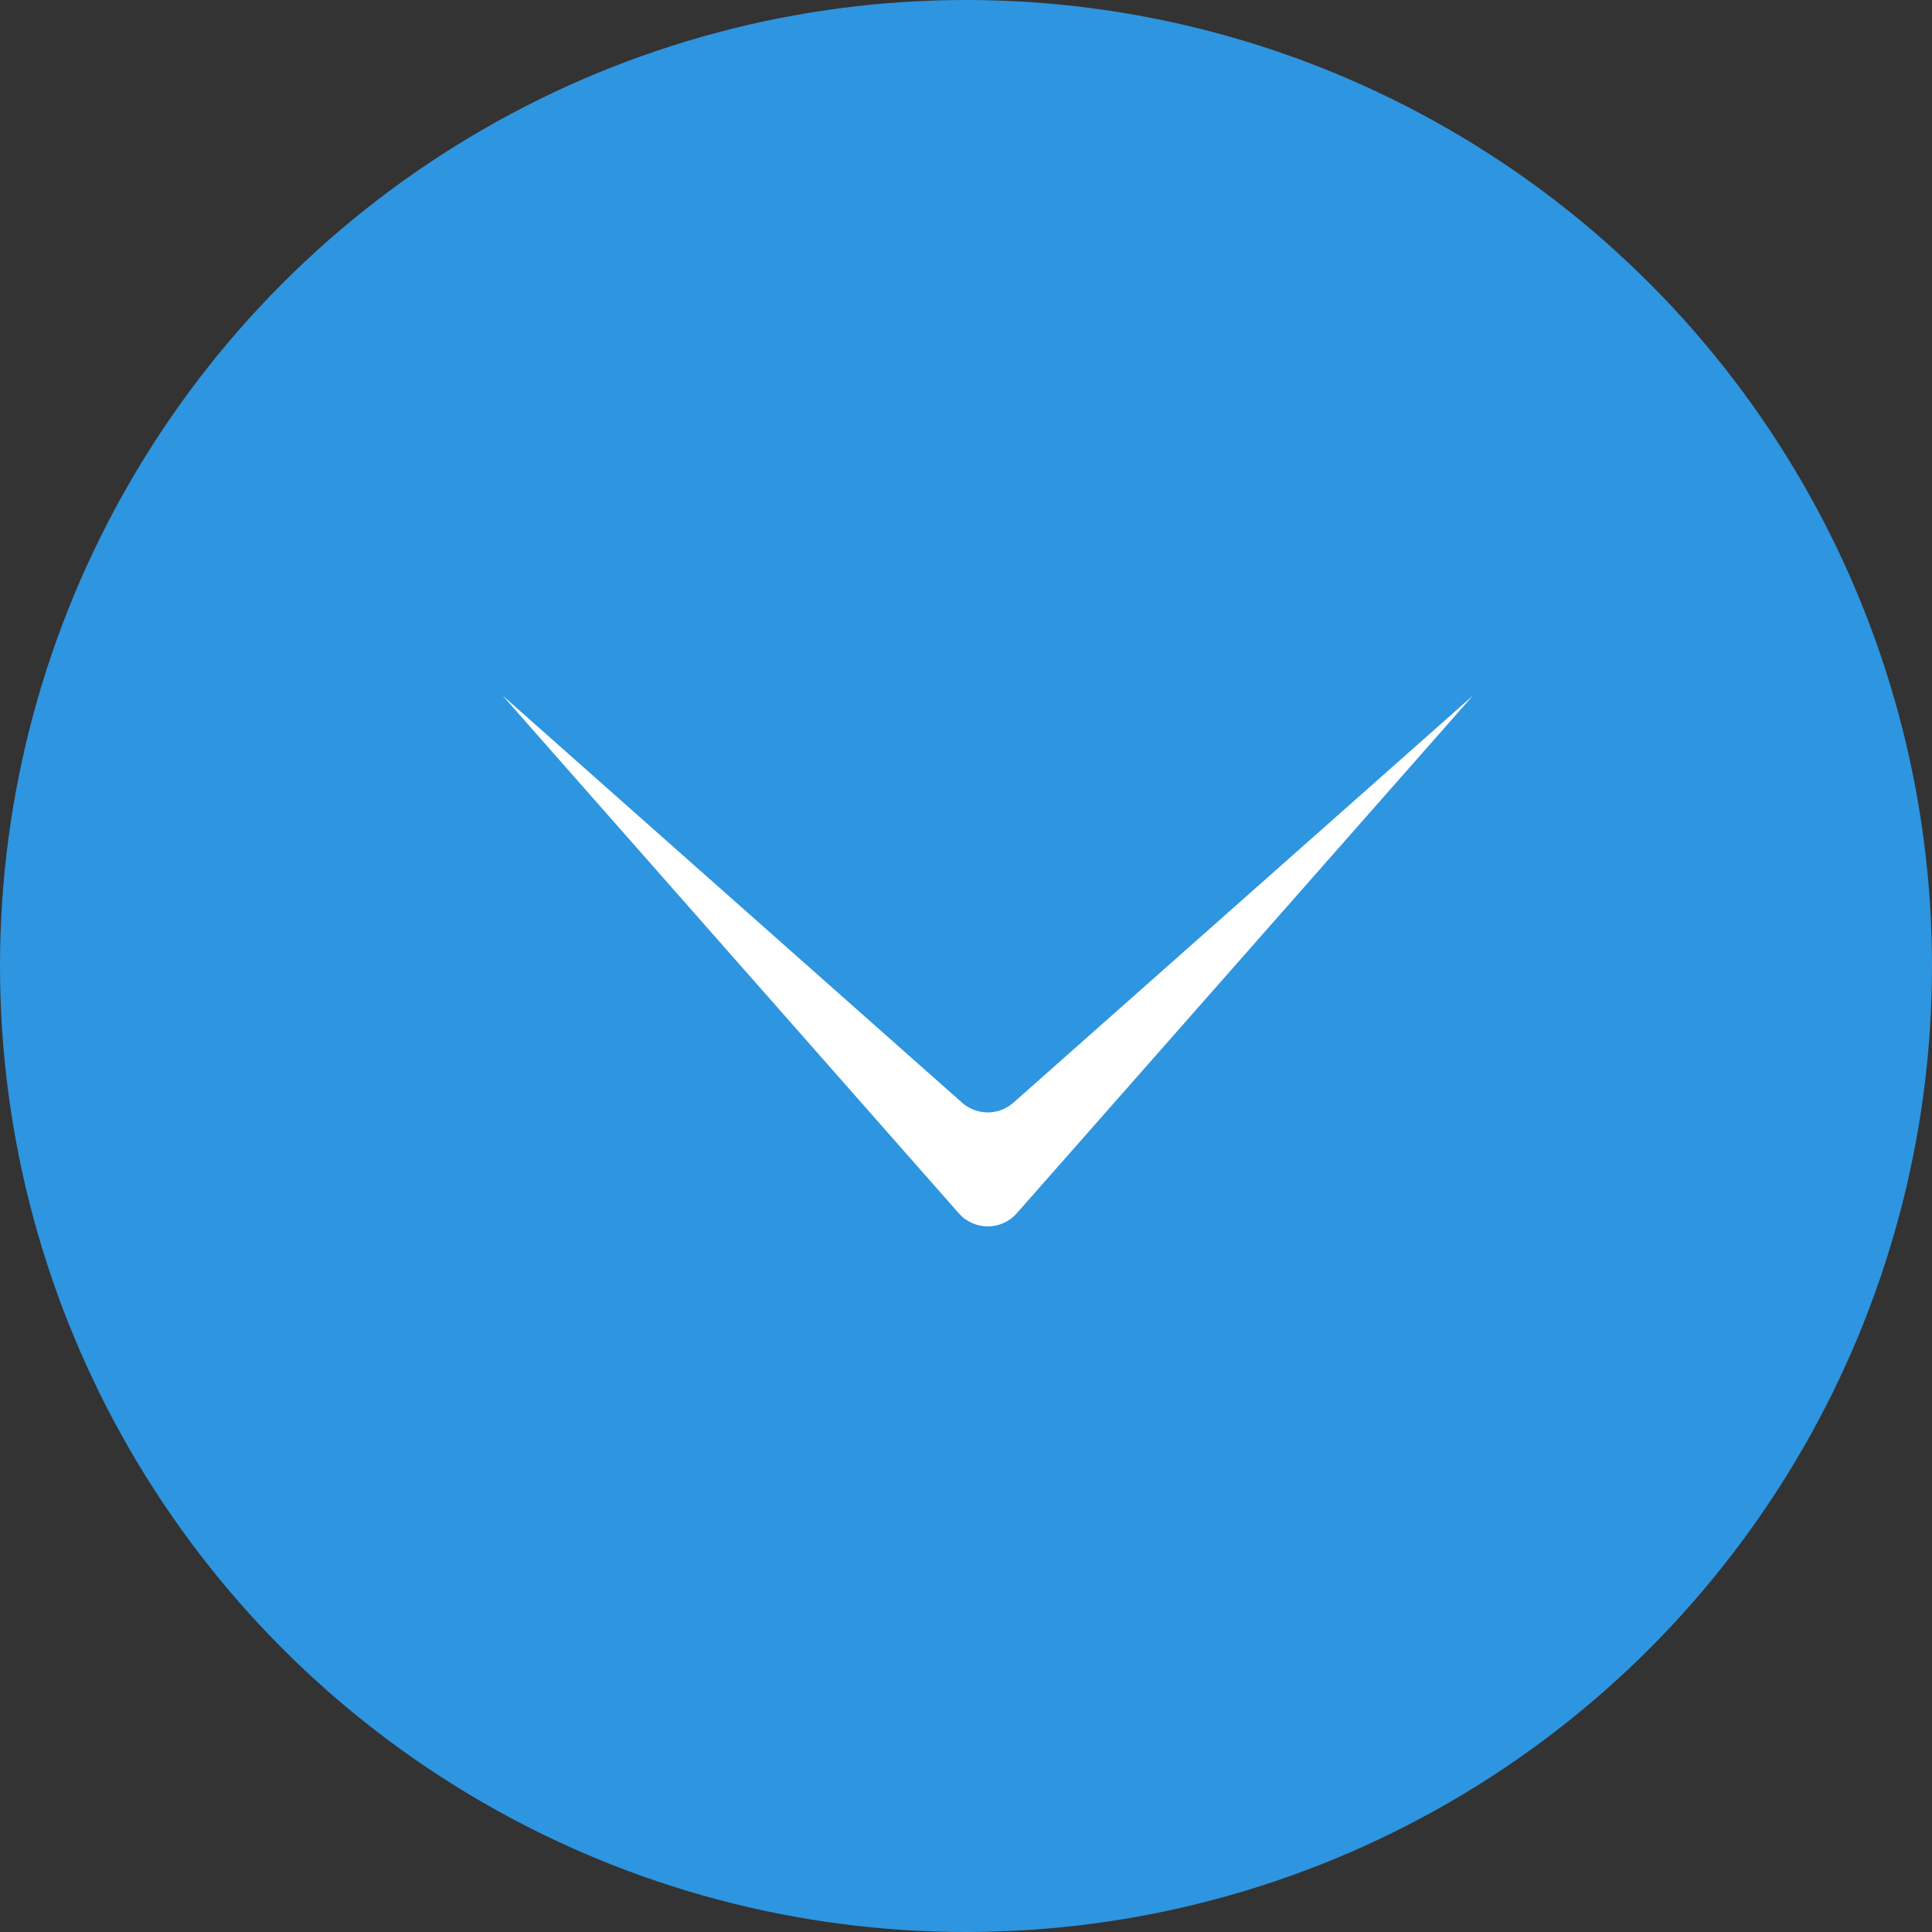 <?xml version="1.0" encoding="UTF-8"?> <svg xmlns="http://www.w3.org/2000/svg" width="22" height="22" viewBox="0 0 22 22" fill="none"><rect x="0" y="0" width="22" height="22" fill="#333333" stroke="none"/><circle cx="11" cy="11" r="11" fill="#2E95E0"></circle><path d="M11.578 13.816C11.403 14.015 11.093 14.015 10.918 13.816L5.723 7.92L10.956 12.557C11.122 12.704 11.373 12.704 11.539 12.557L16.773 7.92L11.578 13.816Z" fill="white"></path></svg> 